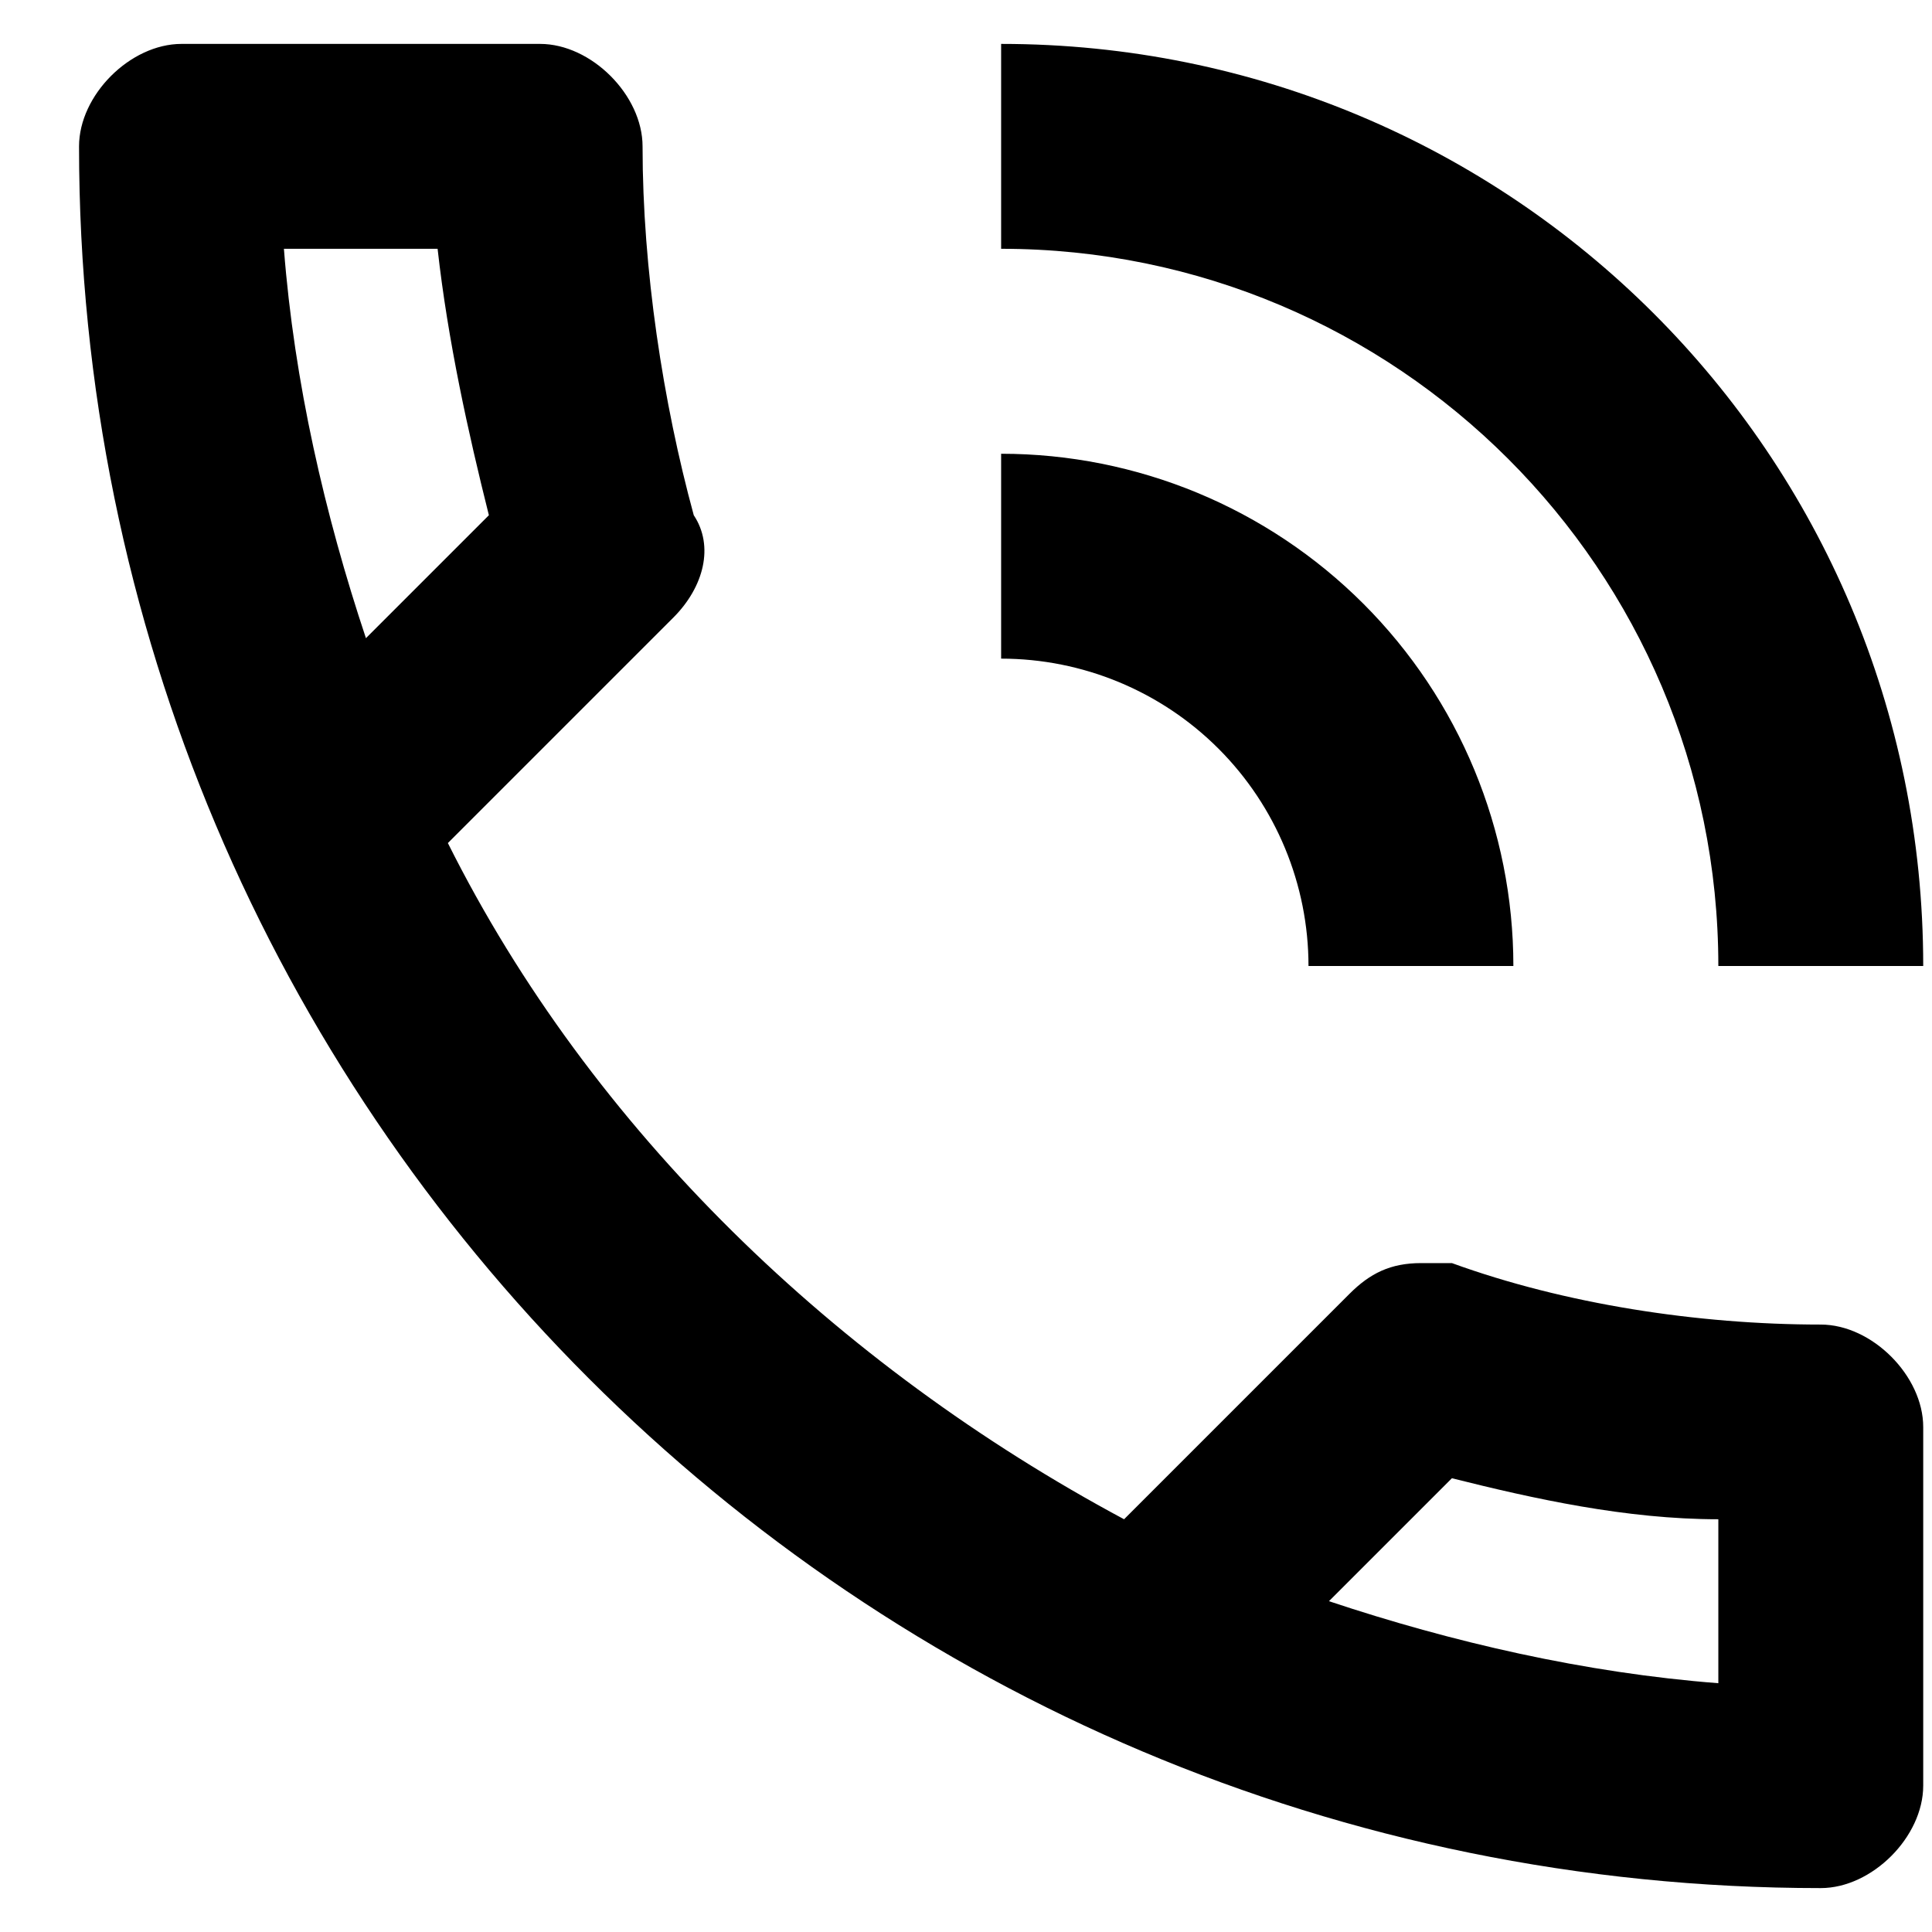 <svg width="22" height="22" viewBox="0 0 22 22" fill="none" xmlns="http://www.w3.org/2000/svg">
<path d="M20.733 15.083C19.333 15.083 17.817 14.85 16.533 14.383H16.183C15.833 14.383 15.6 14.5 15.367 14.733L12.8 17.3C9.533 15.55 6.733 12.867 5.1 9.6L7.667 7.033C8.017 6.683 8.133 6.217 7.9 5.867C7.55 4.583 7.317 3.067 7.317 1.667C7.317 1.083 6.733 0.5 6.15 0.5H2.067C1.483 0.5 0.9 1.083 0.9 1.667C0.9 12.633 9.767 21.5 20.733 21.5C21.317 21.5 21.9 20.917 21.9 20.333V16.25C21.9 15.667 21.317 15.083 20.733 15.083ZM3.233 2.833H4.983C5.1 3.883 5.333 4.933 5.567 5.867L4.167 7.267C3.7 5.867 3.35 4.35 3.233 2.833ZM19.567 19.167C18.05 19.05 16.533 18.7 15.133 18.233L16.533 16.833C17.467 17.067 18.517 17.3 19.567 17.3V19.167ZM14.9 11H17.233C17.233 9.453 16.619 7.969 15.525 6.875C14.431 5.781 12.947 5.167 11.4 5.167V7.5C12.328 7.5 13.219 7.869 13.875 8.525C14.531 9.181 14.9 10.072 14.9 11ZM19.567 11H21.9C21.9 5.167 17.198 0.5 11.4 0.5V2.833C15.903 2.833 19.567 6.485 19.567 11Z" fill="black"/>
</svg>
